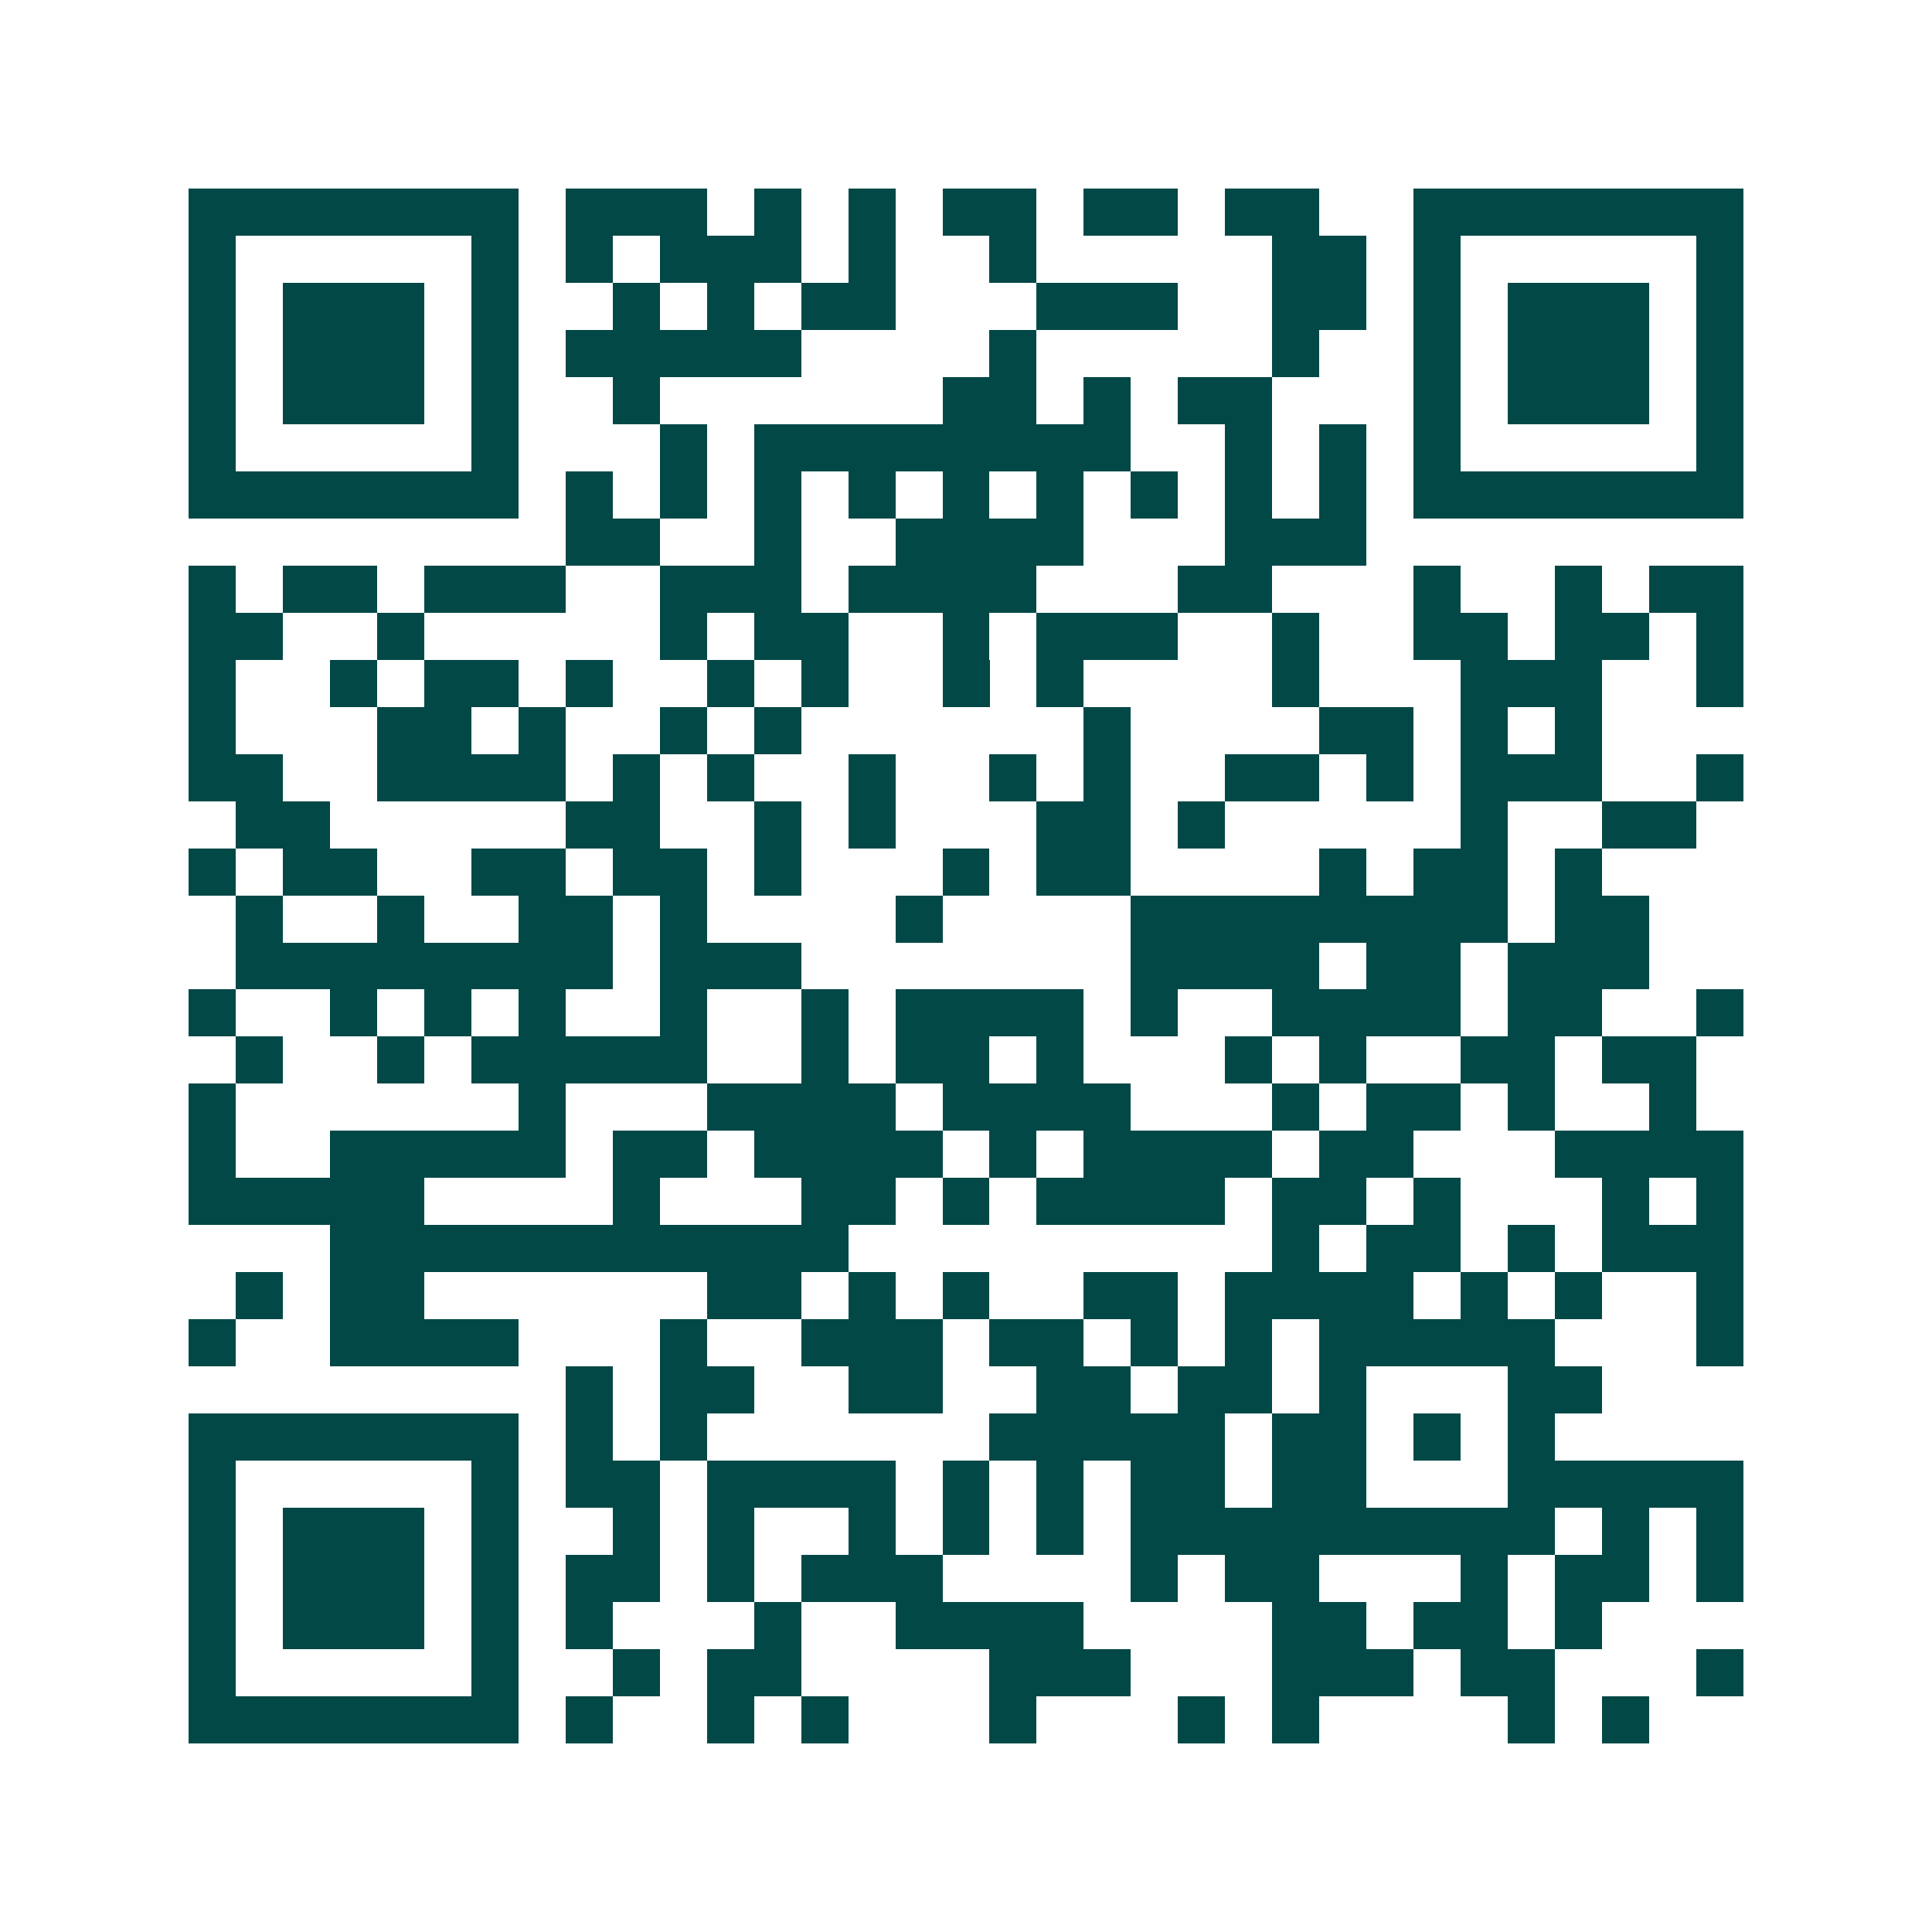 <svg xmlns="http://www.w3.org/2000/svg" width="200" height="200" viewBox="0 0 41 41" shape-rendering="crispEdges"><path fill="#ffffff" d="M0 0h41v41H0z"/><path stroke="#014847" d="M4 4.5h7m1 0h3m1 0h1m1 0h1m1 0h2m1 0h2m1 0h2m2 0h7M4 5.5h1m5 0h1m1 0h1m1 0h3m1 0h1m2 0h1m5 0h2m1 0h1m5 0h1M4 6.5h1m1 0h3m1 0h1m2 0h1m1 0h1m1 0h2m3 0h3m2 0h2m1 0h1m1 0h3m1 0h1M4 7.5h1m1 0h3m1 0h1m1 0h5m4 0h1m5 0h1m2 0h1m1 0h3m1 0h1M4 8.5h1m1 0h3m1 0h1m2 0h1m6 0h2m1 0h1m1 0h2m3 0h1m1 0h3m1 0h1M4 9.5h1m5 0h1m3 0h1m1 0h8m2 0h1m1 0h1m1 0h1m5 0h1M4 10.5h7m1 0h1m1 0h1m1 0h1m1 0h1m1 0h1m1 0h1m1 0h1m1 0h1m1 0h1m1 0h7M12 11.5h2m2 0h1m2 0h4m3 0h3M4 12.5h1m1 0h2m1 0h3m2 0h3m1 0h4m3 0h2m3 0h1m2 0h1m1 0h2M4 13.5h2m2 0h1m5 0h1m1 0h2m2 0h1m1 0h3m2 0h1m2 0h2m1 0h2m1 0h1M4 14.5h1m2 0h1m1 0h2m1 0h1m2 0h1m1 0h1m2 0h1m1 0h1m4 0h1m3 0h3m2 0h1M4 15.5h1m3 0h2m1 0h1m2 0h1m1 0h1m6 0h1m4 0h2m1 0h1m1 0h1M4 16.5h2m2 0h4m1 0h1m1 0h1m2 0h1m2 0h1m1 0h1m2 0h2m1 0h1m1 0h3m2 0h1M5 17.5h2m5 0h2m2 0h1m1 0h1m3 0h2m1 0h1m5 0h1m2 0h2M4 18.5h1m1 0h2m2 0h2m1 0h2m1 0h1m3 0h1m1 0h2m4 0h1m1 0h2m1 0h1M5 19.5h1m2 0h1m2 0h2m1 0h1m4 0h1m4 0h8m1 0h2M5 20.5h8m1 0h3m7 0h4m1 0h2m1 0h3M4 21.5h1m2 0h1m1 0h1m1 0h1m2 0h1m2 0h1m1 0h4m1 0h1m2 0h4m1 0h2m2 0h1M5 22.5h1m2 0h1m1 0h5m2 0h1m1 0h2m1 0h1m3 0h1m1 0h1m2 0h2m1 0h2M4 23.5h1m6 0h1m3 0h4m1 0h4m3 0h1m1 0h2m1 0h1m2 0h1M4 24.5h1m2 0h5m1 0h2m1 0h4m1 0h1m1 0h4m1 0h2m3 0h4M4 25.5h5m4 0h1m3 0h2m1 0h1m1 0h4m1 0h2m1 0h1m3 0h1m1 0h1M7 26.5h11m9 0h1m1 0h2m1 0h1m1 0h3M5 27.5h1m1 0h2m6 0h2m1 0h1m1 0h1m2 0h2m1 0h4m1 0h1m1 0h1m2 0h1M4 28.5h1m2 0h4m3 0h1m2 0h3m1 0h2m1 0h1m1 0h1m1 0h5m3 0h1M12 29.5h1m1 0h2m2 0h2m2 0h2m1 0h2m1 0h1m3 0h2M4 30.5h7m1 0h1m1 0h1m6 0h5m1 0h2m1 0h1m1 0h1M4 31.5h1m5 0h1m1 0h2m1 0h4m1 0h1m1 0h1m1 0h2m1 0h2m3 0h5M4 32.5h1m1 0h3m1 0h1m2 0h1m1 0h1m2 0h1m1 0h1m1 0h1m1 0h9m1 0h1m1 0h1M4 33.5h1m1 0h3m1 0h1m1 0h2m1 0h1m1 0h3m4 0h1m1 0h2m3 0h1m1 0h2m1 0h1M4 34.5h1m1 0h3m1 0h1m1 0h1m3 0h1m2 0h4m4 0h2m1 0h2m1 0h1M4 35.5h1m5 0h1m2 0h1m1 0h2m4 0h3m3 0h3m1 0h2m3 0h1M4 36.5h7m1 0h1m2 0h1m1 0h1m3 0h1m3 0h1m1 0h1m4 0h1m1 0h1"/></svg>
